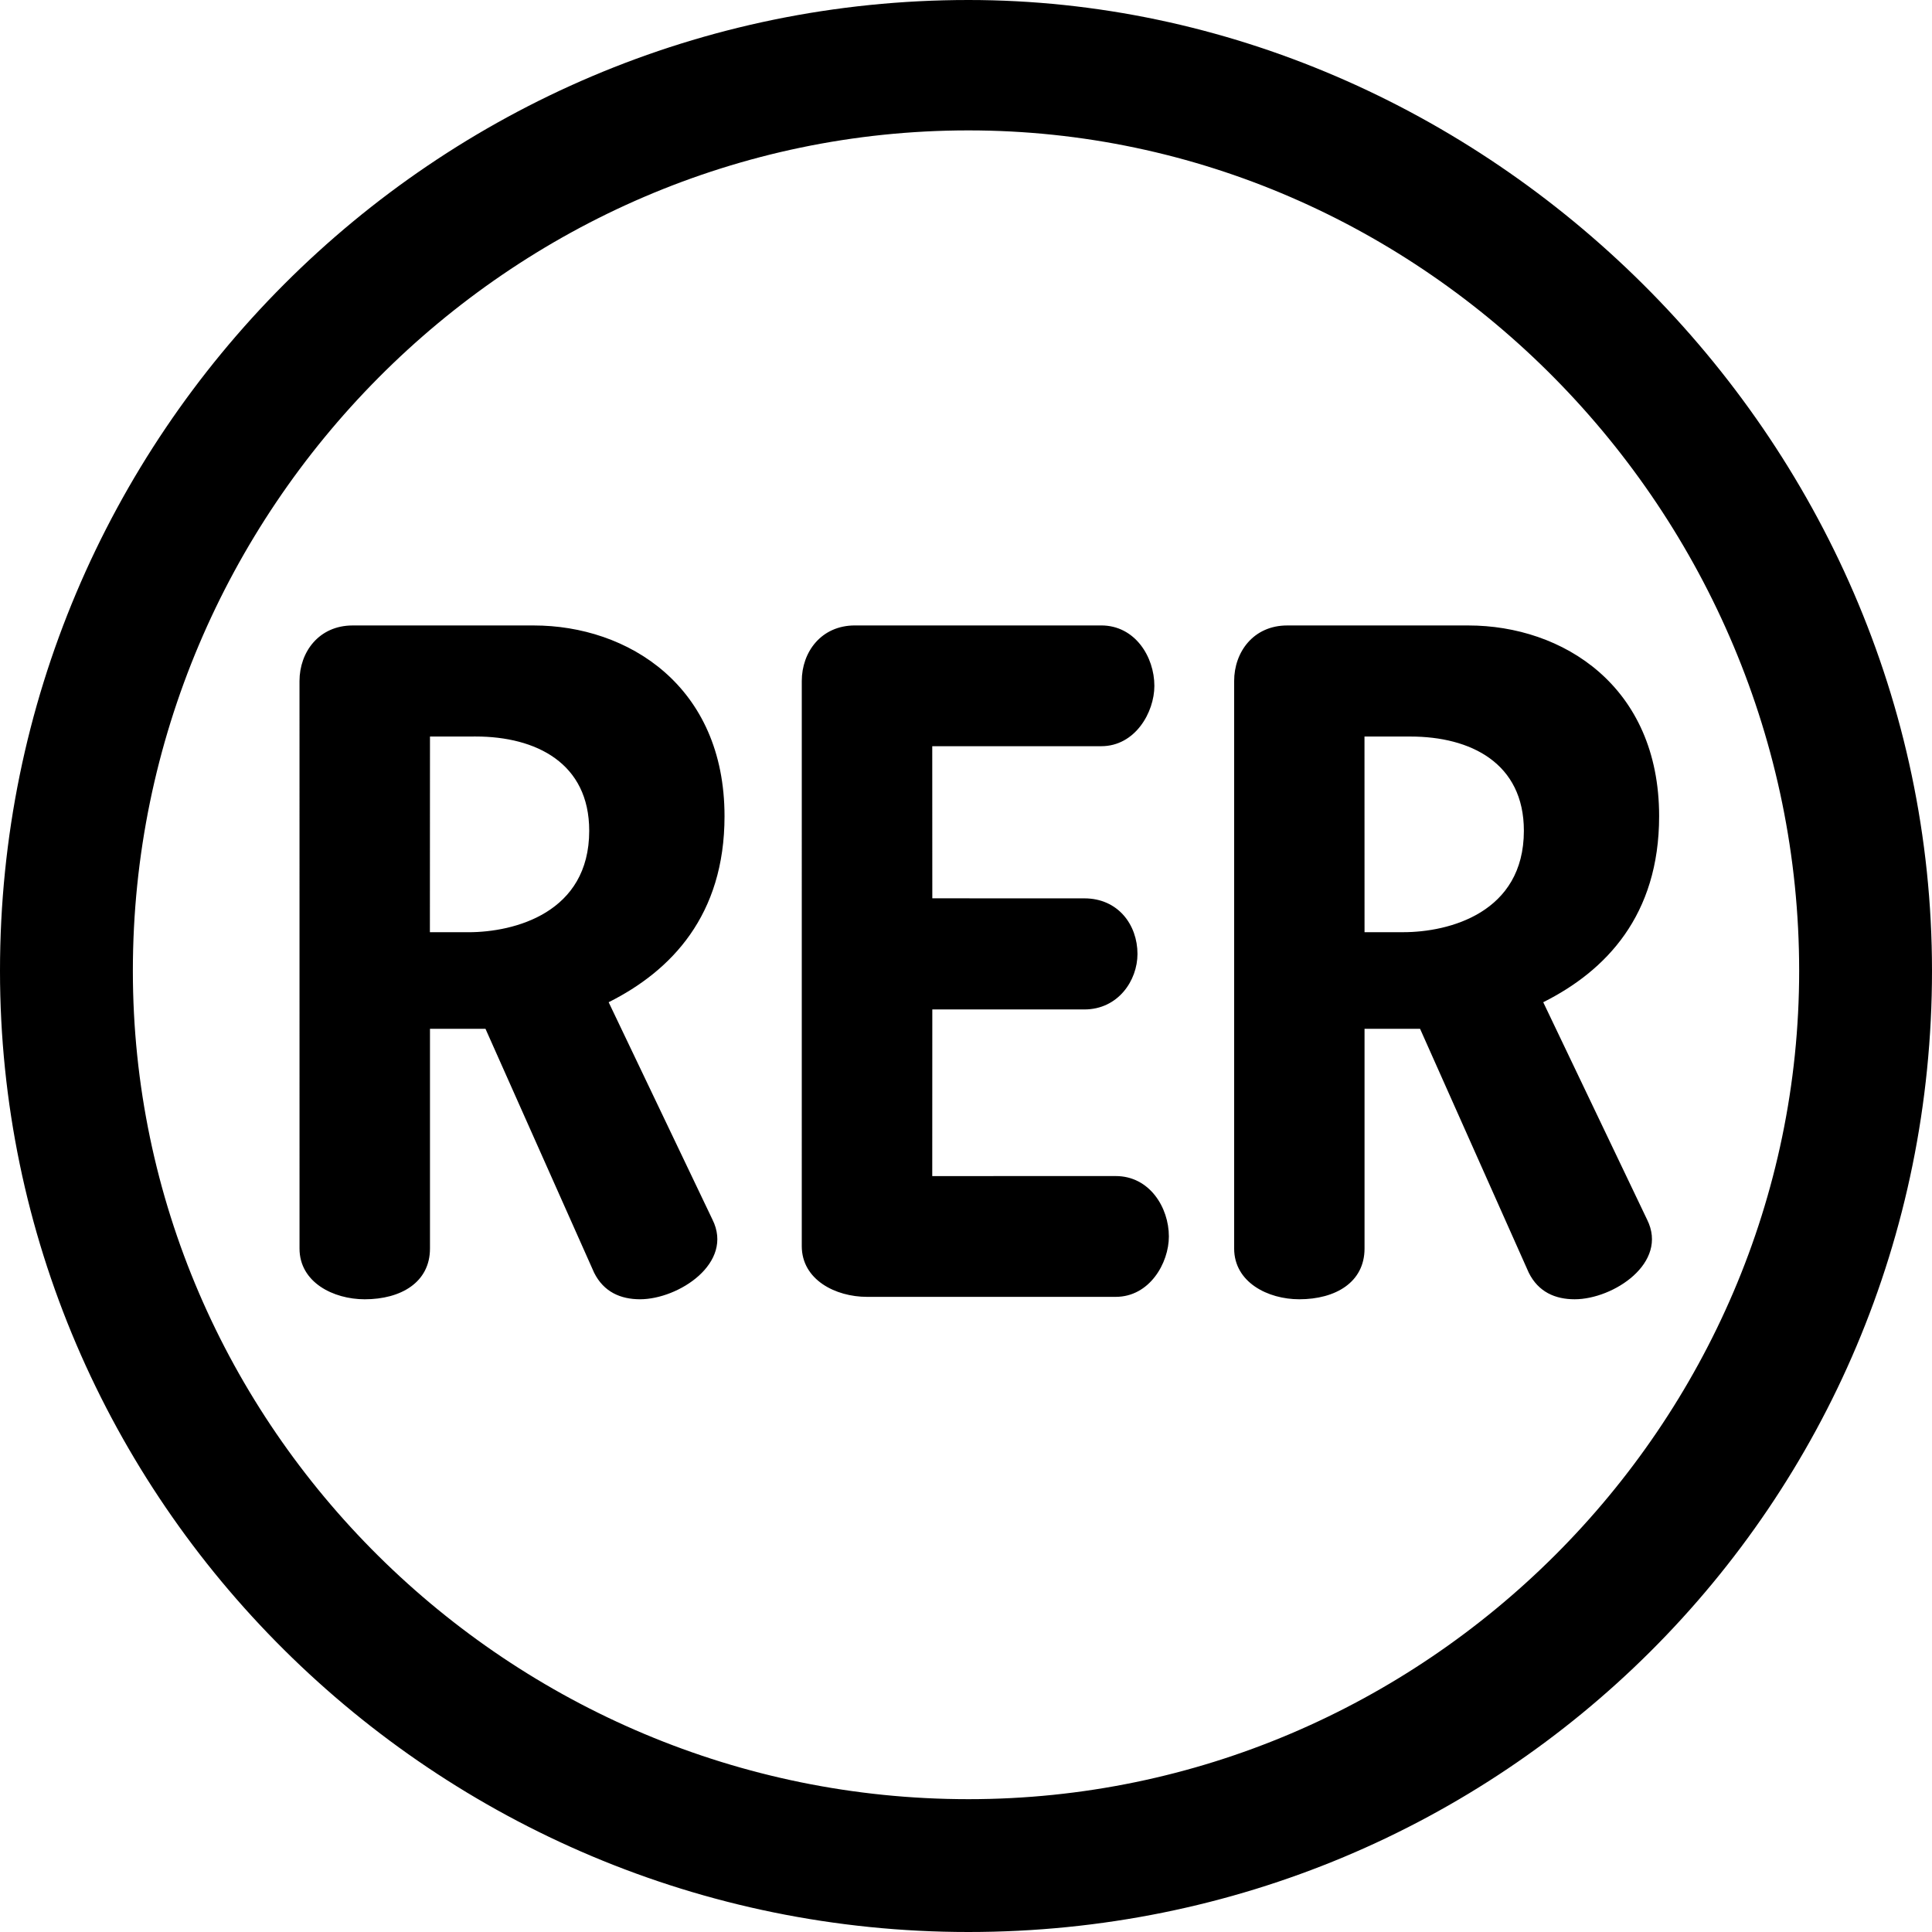 <?xml version="1.0" encoding="utf-8"?>
<!-- Generator: Adobe Illustrator 14.0.0, SVG Export Plug-In . SVG Version: 6.00 Build 43363)  -->
<!DOCTYPE svg PUBLIC "-//W3C//DTD SVG 1.1//EN" "http://www.w3.org/Graphics/SVG/1.1/DTD/svg11.dtd">
<svg version="1.1" xmlns="http://www.w3.org/2000/svg" xmlns:xlink="http://www.w3.org/1999/xlink" x="0px" y="0px" width="160px"
	 height="160px" viewBox="0 0 160 160" enable-background="new 0 0 160 160" xml:space="preserve">
	<path d="M160,80.396C160.002,36,122.805,0,80.203,0C35.995,0-0.005,36.002,0,80.398
		C-0.005,124.201,35.995,160.003,80.203,160C124.399,160.003,160,124.6,160,80.396z M148.999,80.396
		c0,37.605-30.993,68.604-68.792,68.604c-38.009,0-69.204-30.807-69.204-68.602c0-38.199,31.196-69.601,69.199-69.599
		C118.002,10.798,148.997,42.4,148.999,80.396z M137.402,67.595c0-10.794-7.999-15.797-15.8-15.797h-15.001
		c-2.797,0-4.396,2.202-4.394,4.604v46.995c0.002,2.798,2.793,4.203,5.393,4.203c2.999,0,5.405-1.405,5.405-4.203V85.203h4.6
		l9,20.195c0.796,1.602,2.196,2.202,3.801,2.202c3.194,0,7.799-3.006,5.998-6.6L127.804,83
		C133.001,80.398,137.402,75.803,137.402,67.595z M96.801,102.397c0-2.394-1.597-5.001-4.4-5.001l-15.196,0.002l0.005-13.8h12.589
		c2.8,0,4.402-2.399,4.402-4.597c0-2.403-1.598-4.603-4.402-4.603l-12.589-0.003l-0.005-12.596l13.998-0.002
		c2.801,0,4.397-2.798,4.397-4.998c0-2.399-1.598-5.003-4.399-5.003H70.802c-2.799,0-4.402,2.205-4.402,4.602l-0.001,46.796
		c0.001,2.804,2.809,4.206,5.4,4.206H92.4C95.204,107.399,96.801,104.598,96.801,102.397z M60.002,67.595
		c0-10.794-8.001-15.797-15.801-15.797H29.206c-2.799,0-4.399,2.202-4.403,4.602l0.002,46.998c0,2.798,2.798,4.203,5.401,4.203
		c2.997,0,5.403-1.405,5.403-4.203V85.2h4.596l8.996,20.198c0.8,1.604,2.2,2.199,3.801,2.202c3.198-0.003,7.802-3.003,5.999-6.603
		L50.406,83C55.597,80.398,60.004,75.801,60.002,67.595z M126.201,68.801c-0.003,6.798-6.204,8.402-9.999,8.399h-3.197
		l-0.004-16.203h3.801C121.801,60.997,126.201,63.198,126.201,68.801z M48.796,68.801c0.003,6.798-6.195,8.399-9.994,8.402
		l-3.2-0.003l0.007-16.203l3.788-0.003C44.401,60.997,48.799,63.198,48.796,68.801z"/>
</svg>
